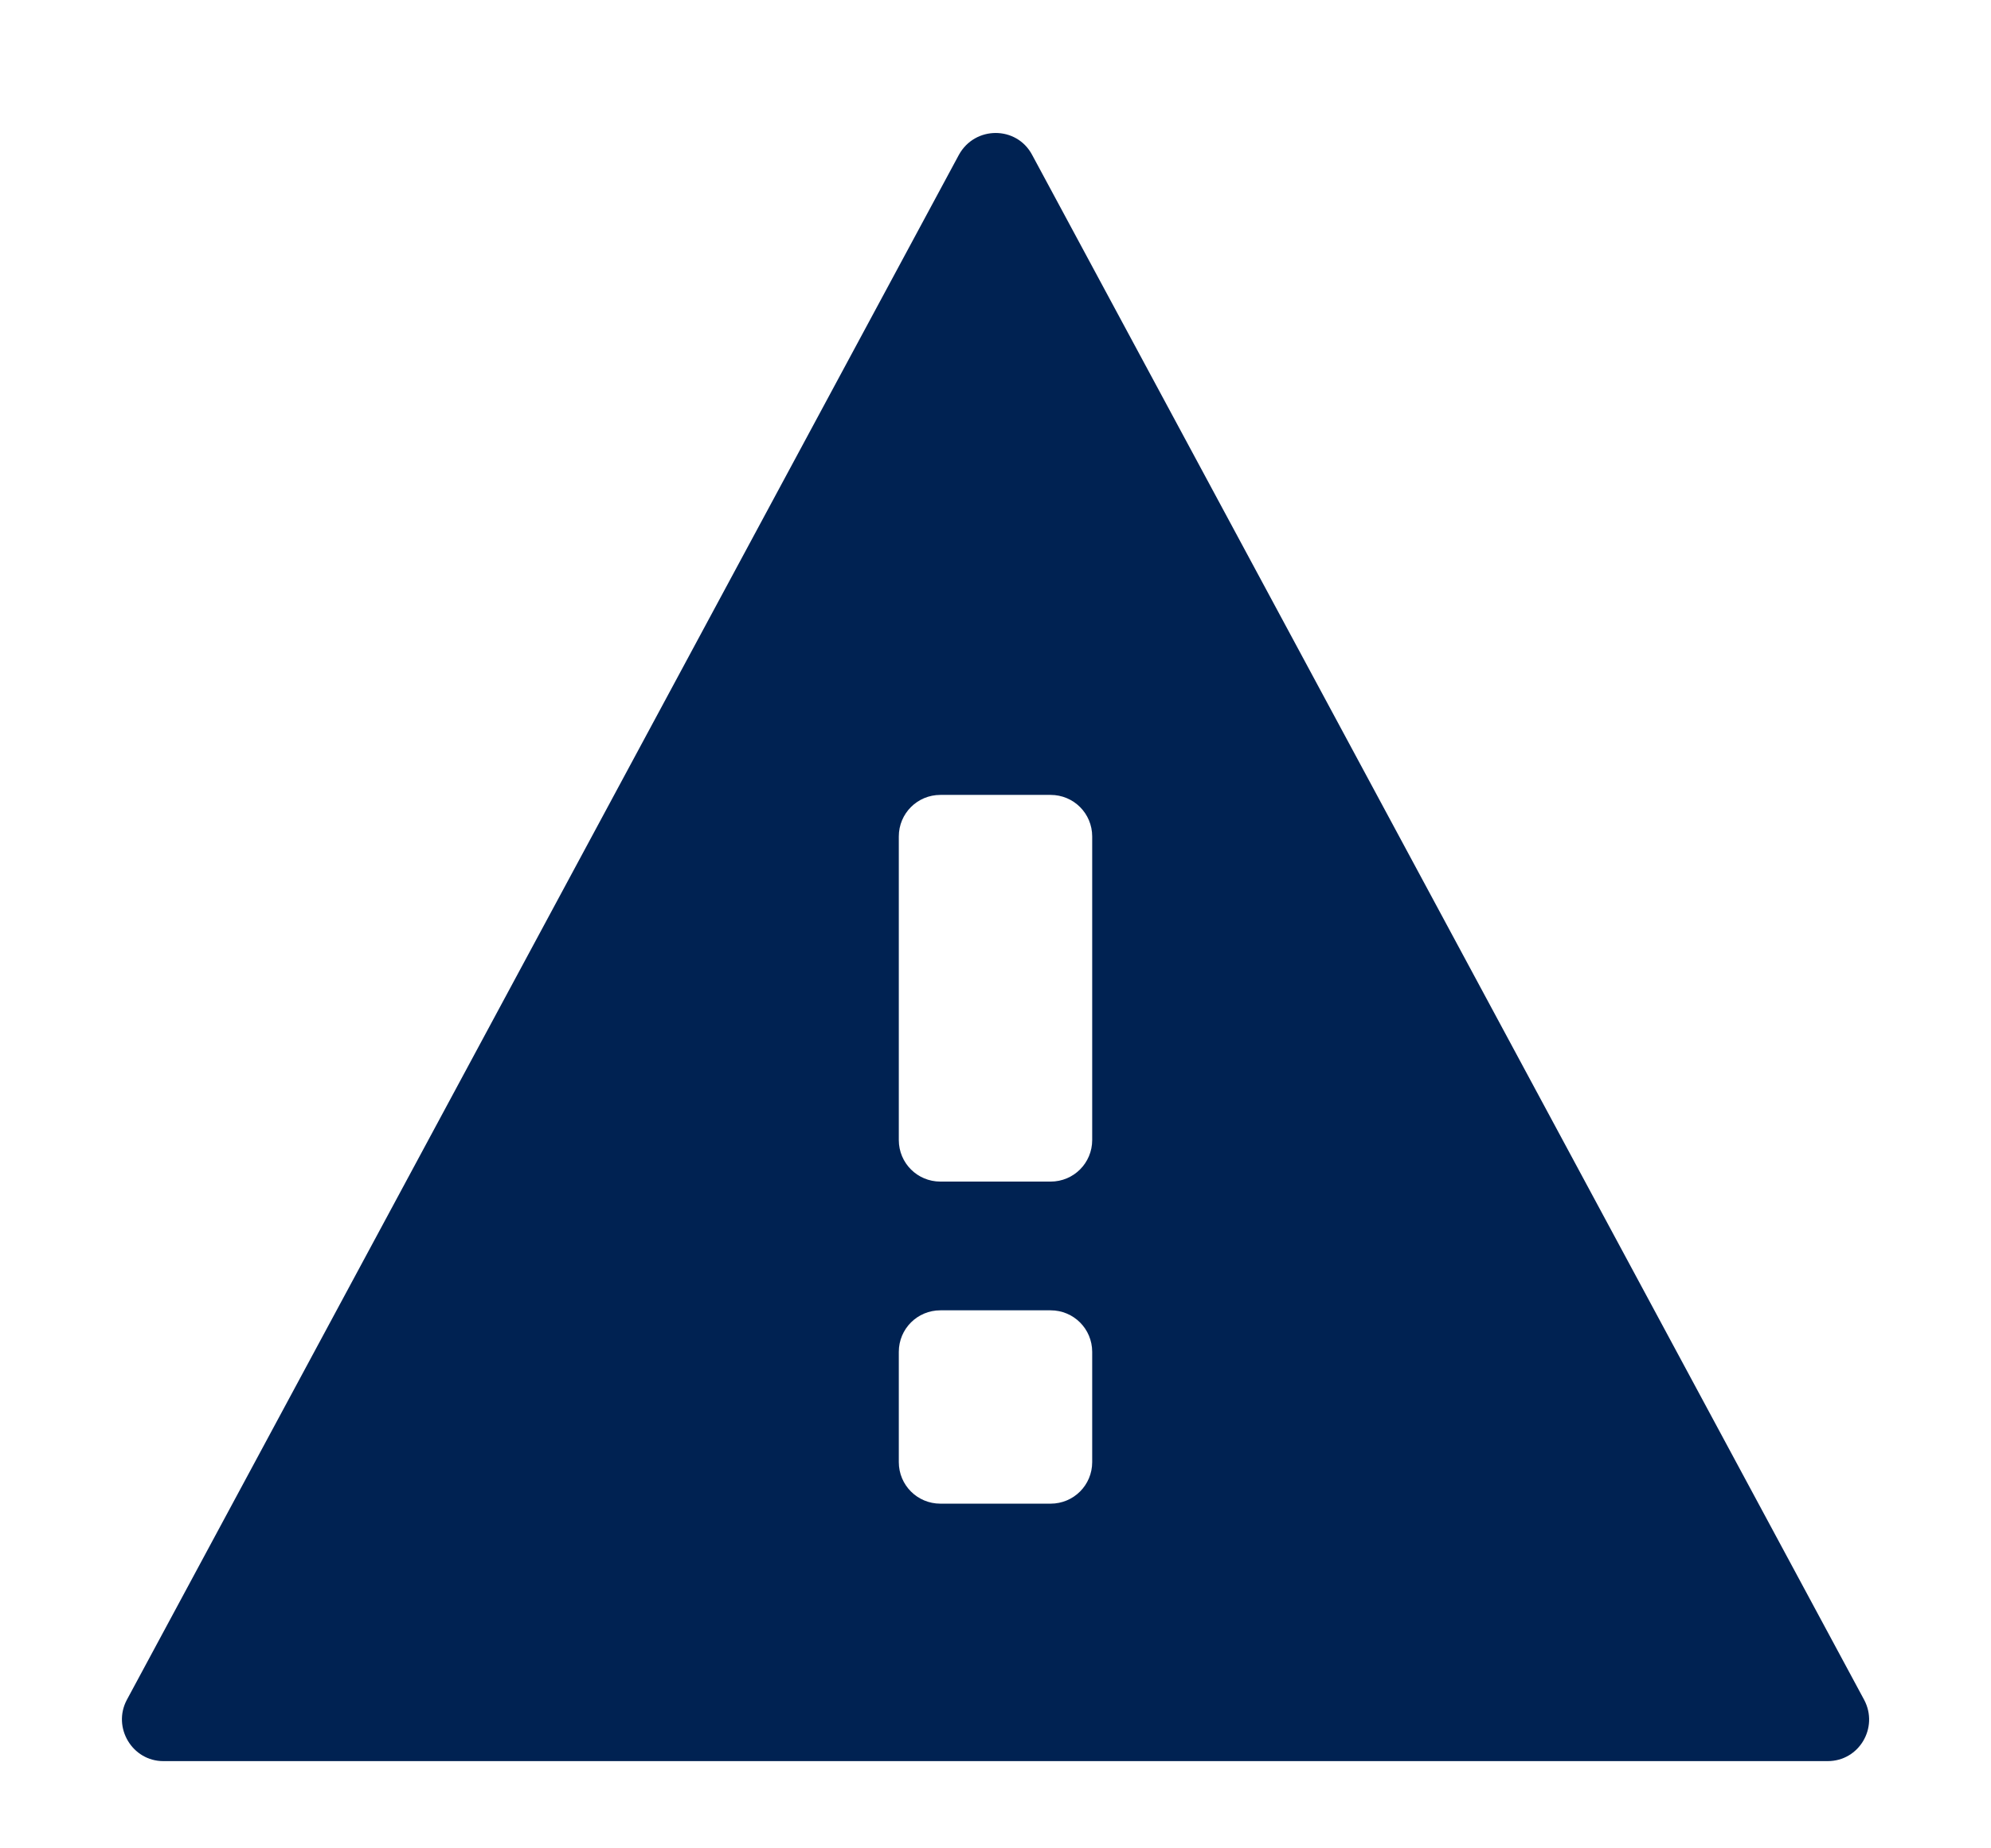 <?xml version="1.0" encoding="utf-8"?>
<!-- Generator: Adobe Illustrator 25.2.2, SVG Export Plug-In . SVG Version: 6.00 Build 0)  -->
<svg version="1.1" id="Calque_1" xmlns="http://www.w3.org/2000/svg" xmlns:xlink="http://www.w3.org/1999/xlink" x="0px" y="0px"
	 viewBox="0 0 39.74 36.9" style="enable-background:new 0 0 39.74 36.9;" xml:space="preserve">
<style type="text/css">
	.st0{fill:#002252;}
</style>
<path id="Icon_ionic-md-warning" class="st0" d="M3.26,35.16h33.22c0.63,0,1.02-0.67,0.73-1.22L20.6,3.09
	c-0.31-0.58-1.14-0.58-1.46,0L2.53,33.94C2.24,34.49,2.64,35.16,3.26,35.16z M20.97,30.02h-2.2c-0.46,0-0.83-0.37-0.83-0.83v-2.2
	c0-0.46,0.37-0.83,0.83-0.83h2.2c0.46,0,0.83,0.37,0.83,0.83v2.2C21.8,29.65,21.43,30.02,20.97,30.02z M20.97,23.59h-2.2
	c-0.46,0-0.83-0.37-0.83-0.83v-6.06c0-0.46,0.37-0.83,0.83-0.83h2.2c0.46,0,0.83,0.37,0.83,0.83v6.06
	C21.8,23.22,21.43,23.59,20.97,23.59z"/>
</svg>
